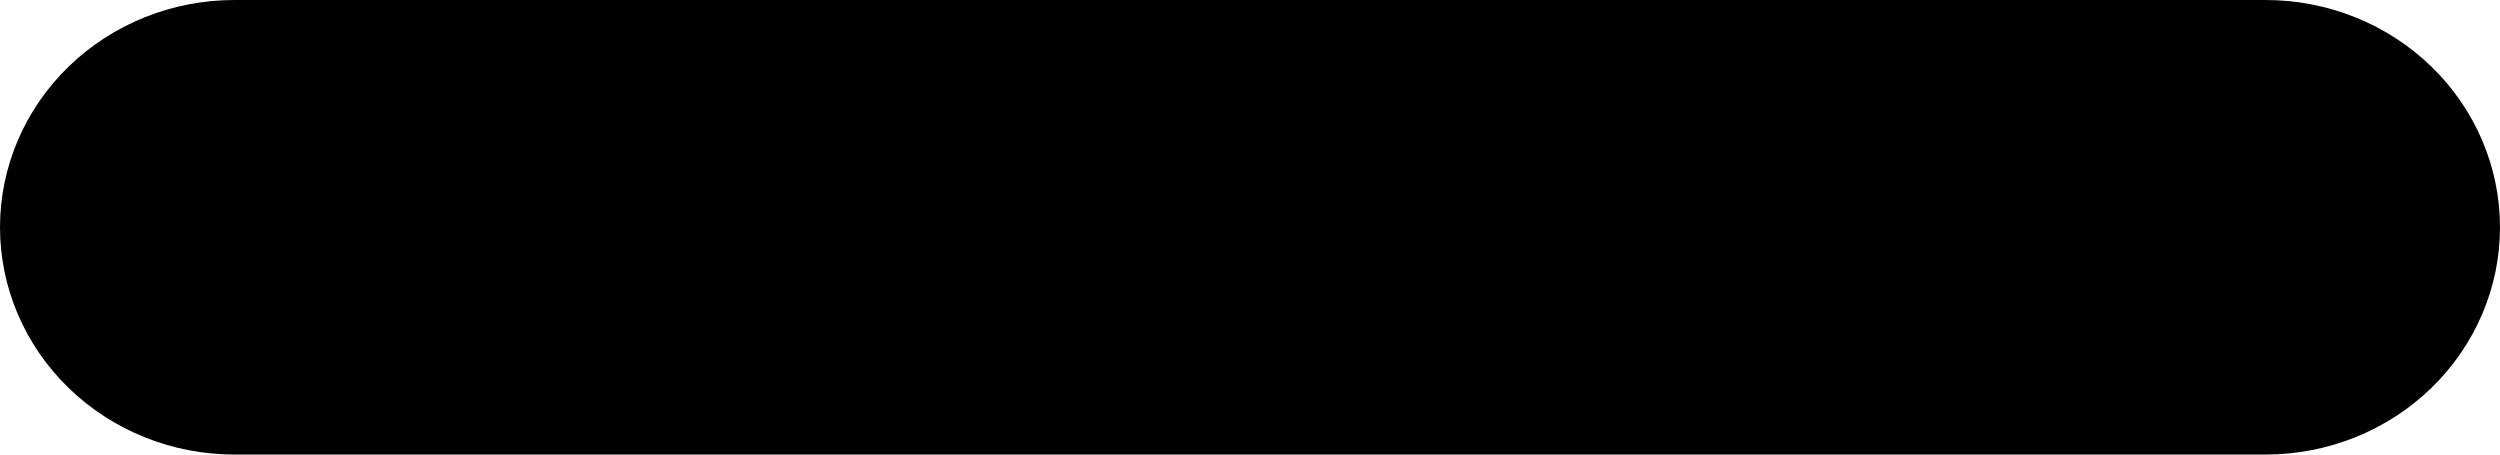 <?xml version="1.0" encoding="UTF-8"?> <svg xmlns="http://www.w3.org/2000/svg" width="44" height="8" viewBox="0 0 44 8" fill="none"> <path d="M39.875 0H4.125C3.031 0 1.982 0.421 1.208 1.172C0.435 1.922 0 2.939 0 4C0 5.061 0.435 6.078 1.208 6.828C1.982 7.579 3.031 8 4.125 8H39.875C40.969 8 42.018 7.579 42.792 6.828C43.565 6.078 44 5.061 44 4C44 2.939 43.565 1.922 42.792 1.172C42.018 0.421 40.969 0 39.875 0Z" fill="black"></path> </svg> 